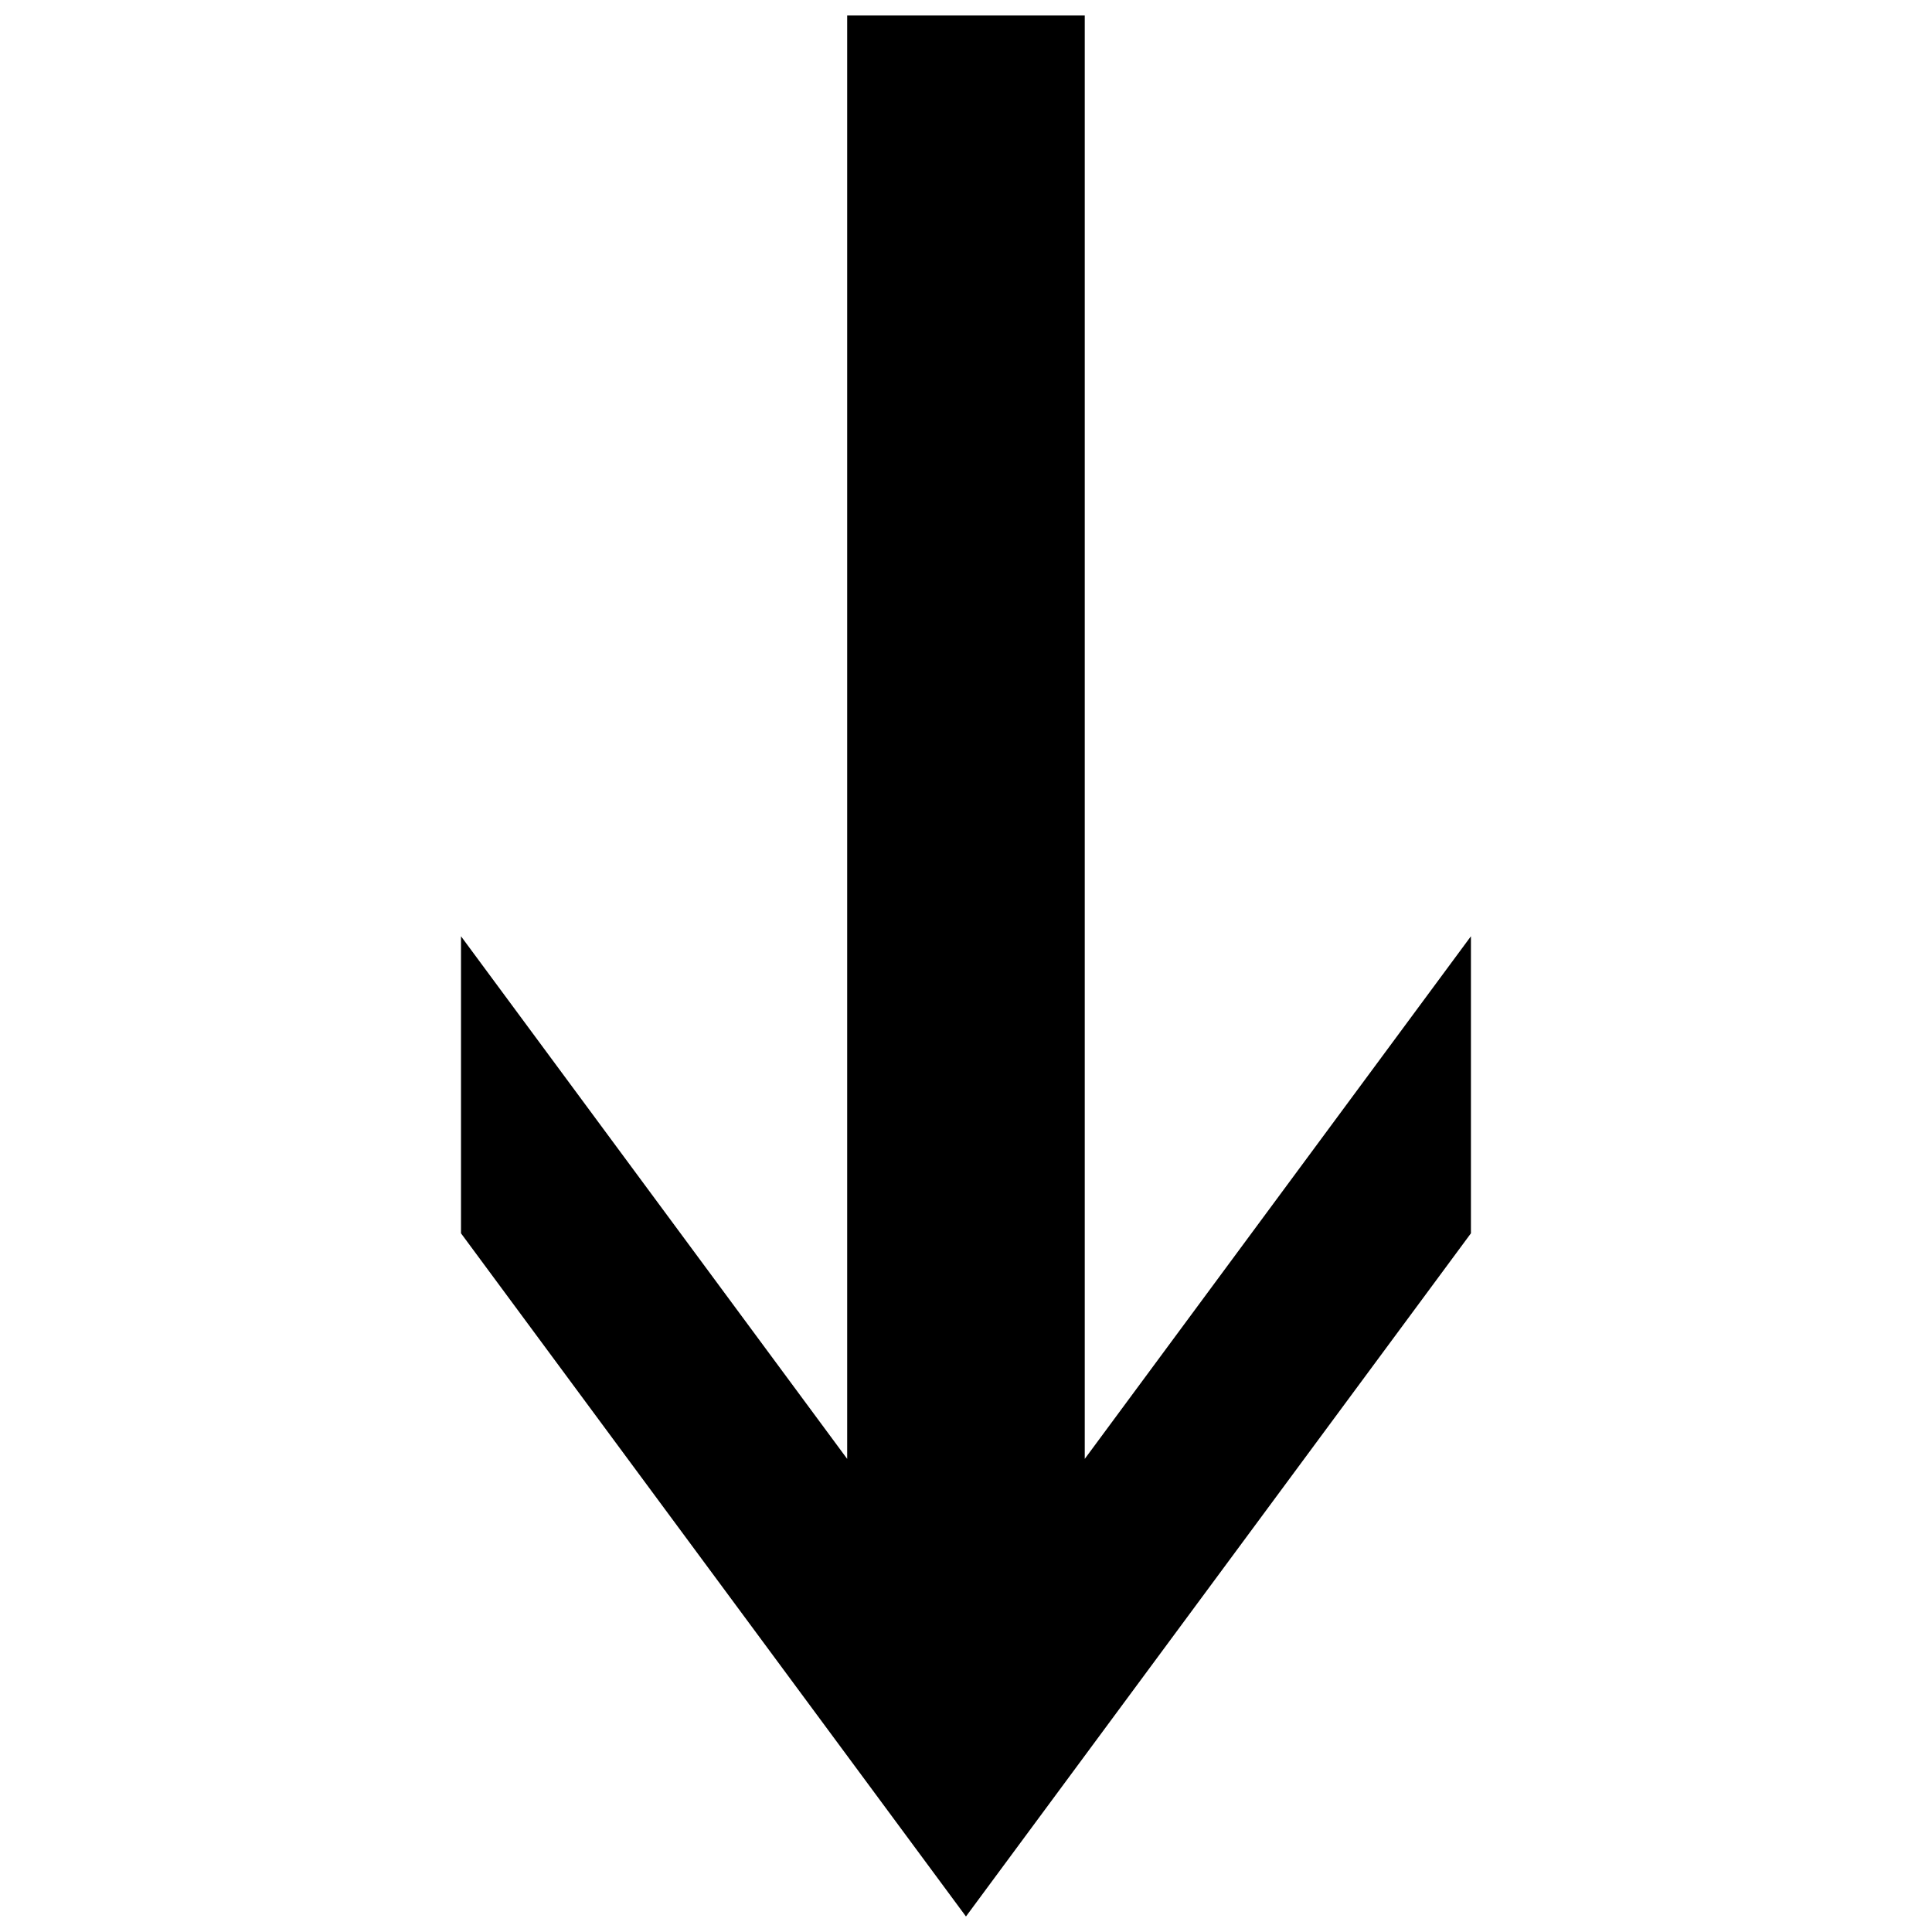 <?xml version="1.0" encoding="UTF-8"?>
<!-- Uploaded to: SVG Repo, www.svgrepo.com, Generator: SVG Repo Mixer Tools -->
<svg width="800px" height="800px" version="1.1" viewBox="144 144 512 512" xmlns="http://www.w3.org/2000/svg">
 <defs>
  <clipPath id="a">
   <path d="m266 148.09h268v503.81h-268z"/>
  </clipPath>
 </defs>
 <g clip-path="url(#a)">
  <path d="m368.51 148.09v382.53l-102.34-138.5v78.719l133.82 181.05 133.82-181.05v-78.719l-102.34 138.5v-382.53z"/>
 </g>
</svg>